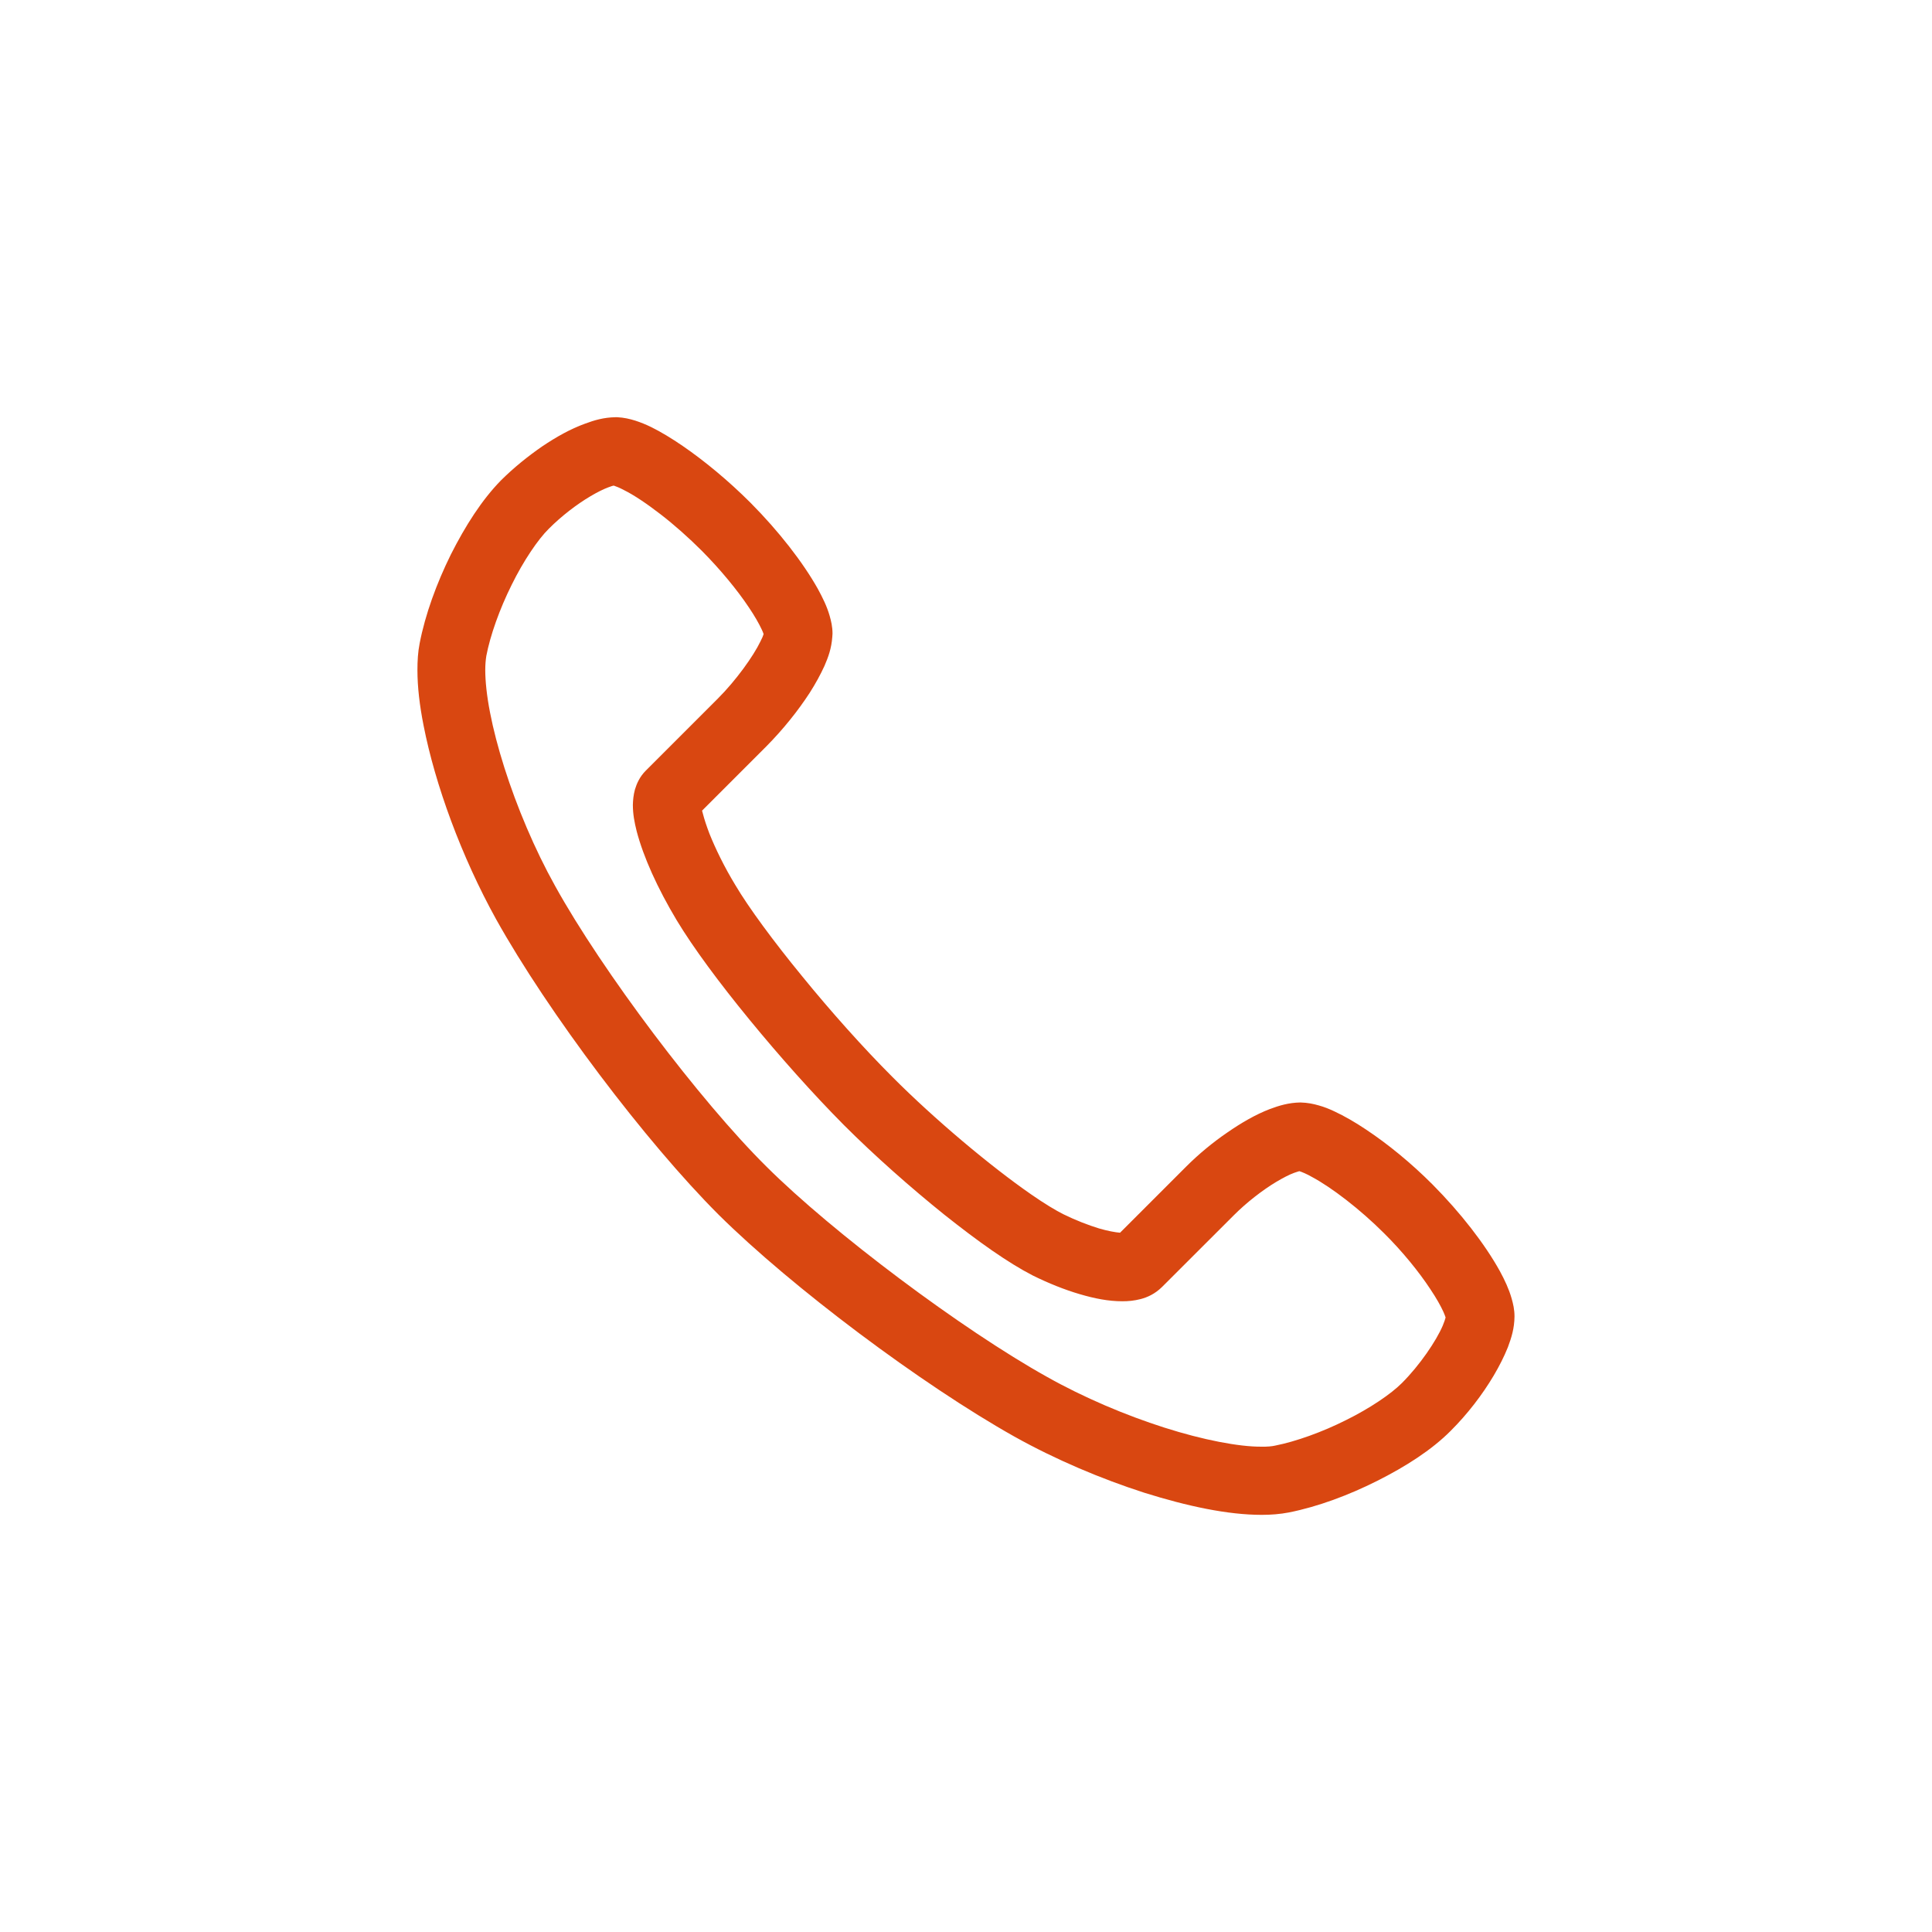 <?xml version="1.0" encoding="utf-8"?>
<!-- Generator: Adobe Illustrator 23.1.1, SVG Export Plug-In . SVG Version: 6.00 Build 0)  -->
<svg version="1.1" xmlns="http://www.w3.org/2000/svg" xmlns:xlink="http://www.w3.org/1999/xlink" x="0px" y="0px"
	 viewBox="0 0 27.145 27.145" enable-background="new 0 0 27.145 27.145" xml:space="preserve">
<g id="CORRECCION">
	<g id="Capa_4">
	</g>
	<g>
		<g>
			<defs>
				<rect id="SVGID_1956_" x="5.862" y="5.862" width="15.42" height="15.421"/>
			</defs>
			<clipPath id="SVGID_2_">
				<use xlink:href="#SVGID_1956_"  overflow="visible"/>
			</clipPath>
			<path clip-path="url(#SVGID_2_)" fill="#D94711" d="M7.615,6.274C7.417,6.411,7.218,6.571,7.038,6.75
				c-0.268,0.274-0.5,0.638-0.704,1.042C6.135,8.195,5.975,8.631,5.896,9.04C5.872,9.162,5.865,9.285,5.865,9.414
				c0,0.239,0.031,0.5,0.086,0.778c0.163,0.834,0.532,1.842,1.018,2.721c0.73,1.31,2.103,3.13,3.13,4.156
				c1.03,1.02,2.853,2.385,4.153,3.115c0.58,0.324,1.219,0.594,1.825,0.789c0.609,0.191,1.174,0.311,1.65,0.311
				c0.132,0,0.259-0.01,0.384-0.034c0.407-0.081,0.838-0.242,1.238-0.443c0.4-0.201,0.764-0.433,1.032-0.702
				c0.24-0.239,0.448-0.512,0.606-0.778c0.079-0.134,0.146-0.266,0.199-0.398c0.05-0.134,0.091-0.263,0.093-0.431
				c0-0.1-0.019-0.179-0.041-0.256c-0.038-0.132-0.095-0.254-0.165-0.383c-0.211-0.381-0.551-0.819-0.946-1.217
				c-0.301-0.302-0.63-0.57-0.936-0.773c-0.154-0.103-0.3-0.187-0.443-0.254c-0.072-0.034-0.144-0.063-0.221-0.084
				c-0.076-0.022-0.155-0.038-0.256-0.041c-0.165,0.003-0.297,0.043-0.431,0.093c-0.199,0.077-0.395,0.19-0.596,0.329
				c-0.199,0.136-0.398,0.299-0.578,0.479c-0.356,0.356-0.737,0.737-0.929,0.929c-0.064-0.005-0.172-0.024-0.295-0.06
				c-0.15-0.046-0.325-0.113-0.5-0.199c-0.105-0.052-0.268-0.15-0.455-0.28c-0.563-0.39-1.351-1.049-1.952-1.653
				c-0.402-0.402-0.86-0.914-1.262-1.408c-0.403-0.491-0.757-0.972-0.941-1.284c-0.156-0.256-0.281-0.515-0.365-0.725
				c-0.04-0.106-0.071-0.199-0.09-0.274c-0.005-0.016-0.008-0.033-0.013-0.047c0.199-0.199,0.561-0.561,0.901-0.901
				c0.235-0.237,0.446-0.5,0.611-0.754c0.081-0.127,0.151-0.254,0.208-0.379c0.055-0.127,0.098-0.246,0.11-0.407l0.003-0.045
				c0-0.101-0.02-0.18-0.041-0.254c-0.038-0.132-0.096-0.249-0.165-0.376c-0.211-0.376-0.549-0.81-0.946-1.21
				C10.236,6.755,9.9,6.477,9.591,6.265C9.436,6.159,9.287,6.068,9.144,5.998C9.072,5.963,9,5.934,8.926,5.91
				C8.849,5.886,8.77,5.867,8.672,5.862h0.002H8.648C8.482,5.865,8.353,5.903,8.219,5.953C8.015,6.027,7.817,6.138,7.615,6.274z
				 M9.28,7.225C9.472,7.373,9.675,7.553,9.862,7.74c0.259,0.261,0.498,0.551,0.659,0.793c0.081,0.119,0.143,0.23,0.179,0.306
				c0.015,0.029,0.022,0.051,0.029,0.07c-0.007,0.024-0.022,0.06-0.043,0.1c-0.101,0.211-0.345,0.551-0.599,0.805
				c-0.417,0.417-0.872,0.872-1.013,1.013c-0.089,0.089-0.129,0.187-0.153,0.266c-0.022,0.081-0.027,0.151-0.029,0.215
				c0,0.13,0.022,0.245,0.053,0.369c0.095,0.364,0.292,0.8,0.563,1.253c0.232,0.385,0.598,0.879,1.022,1.396
				c0.422,0.515,0.896,1.047,1.327,1.481c0.433,0.433,0.937,0.878,1.408,1.257c0.238,0.189,0.465,0.361,0.673,0.505
				c0.211,0.146,0.4,0.263,0.573,0.352c0.223,0.11,0.445,0.199,0.656,0.261c0.213,0.063,0.407,0.101,0.603,0.101
				c0.082,0,0.163-0.007,0.257-0.031c0.091-0.024,0.199-0.07,0.301-0.171c0.139-0.138,0.595-0.593,1.011-1.01
				c0.177-0.177,0.4-0.35,0.592-0.465c0.096-0.057,0.184-0.103,0.251-0.127c0.034-0.011,0.06-0.021,0.074-0.024
				c0.032,0.01,0.101,0.037,0.182,0.084c0.269,0.144,0.671,0.451,1.006,0.786c0.257,0.254,0.494,0.546,0.654,0.79
				c0.082,0.122,0.144,0.233,0.18,0.312c0.017,0.038,0.028,0.067,0.033,0.084c-0.005,0.021-0.019,0.064-0.04,0.114
				c-0.091,0.214-0.324,0.558-0.575,0.808c-0.149,0.15-0.448,0.354-0.783,0.519c-0.333,0.168-0.707,0.302-0.997,0.359
				c-0.043,0.01-0.112,0.017-0.196,0.015c-0.309,0.002-0.817-0.094-1.361-0.268c-0.543-0.173-1.132-0.422-1.647-0.712
				c-1.191-0.663-3.013-2.028-3.945-2.957c-0.934-0.925-2.306-2.745-2.967-3.94c-0.29-0.52-0.539-1.114-0.714-1.665
				c-0.087-0.275-0.156-0.539-0.201-0.773C6.839,9.776,6.818,9.567,6.818,9.414c0-0.082,0.007-0.148,0.014-0.191V9.22
				c0.055-0.292,0.189-0.666,0.357-1.003c0.165-0.336,0.371-0.64,0.522-0.788c0.177-0.178,0.395-0.345,0.587-0.458
				c0.096-0.057,0.184-0.1,0.249-0.124c0.033-0.012,0.06-0.022,0.077-0.024C8.65,6.832,8.703,6.851,8.765,6.885
				C8.906,6.954,9.088,7.077,9.28,7.225z"/>
		</g>
	</g>
</g>
<g id="GUIA" display="none">
</g>
</svg>
